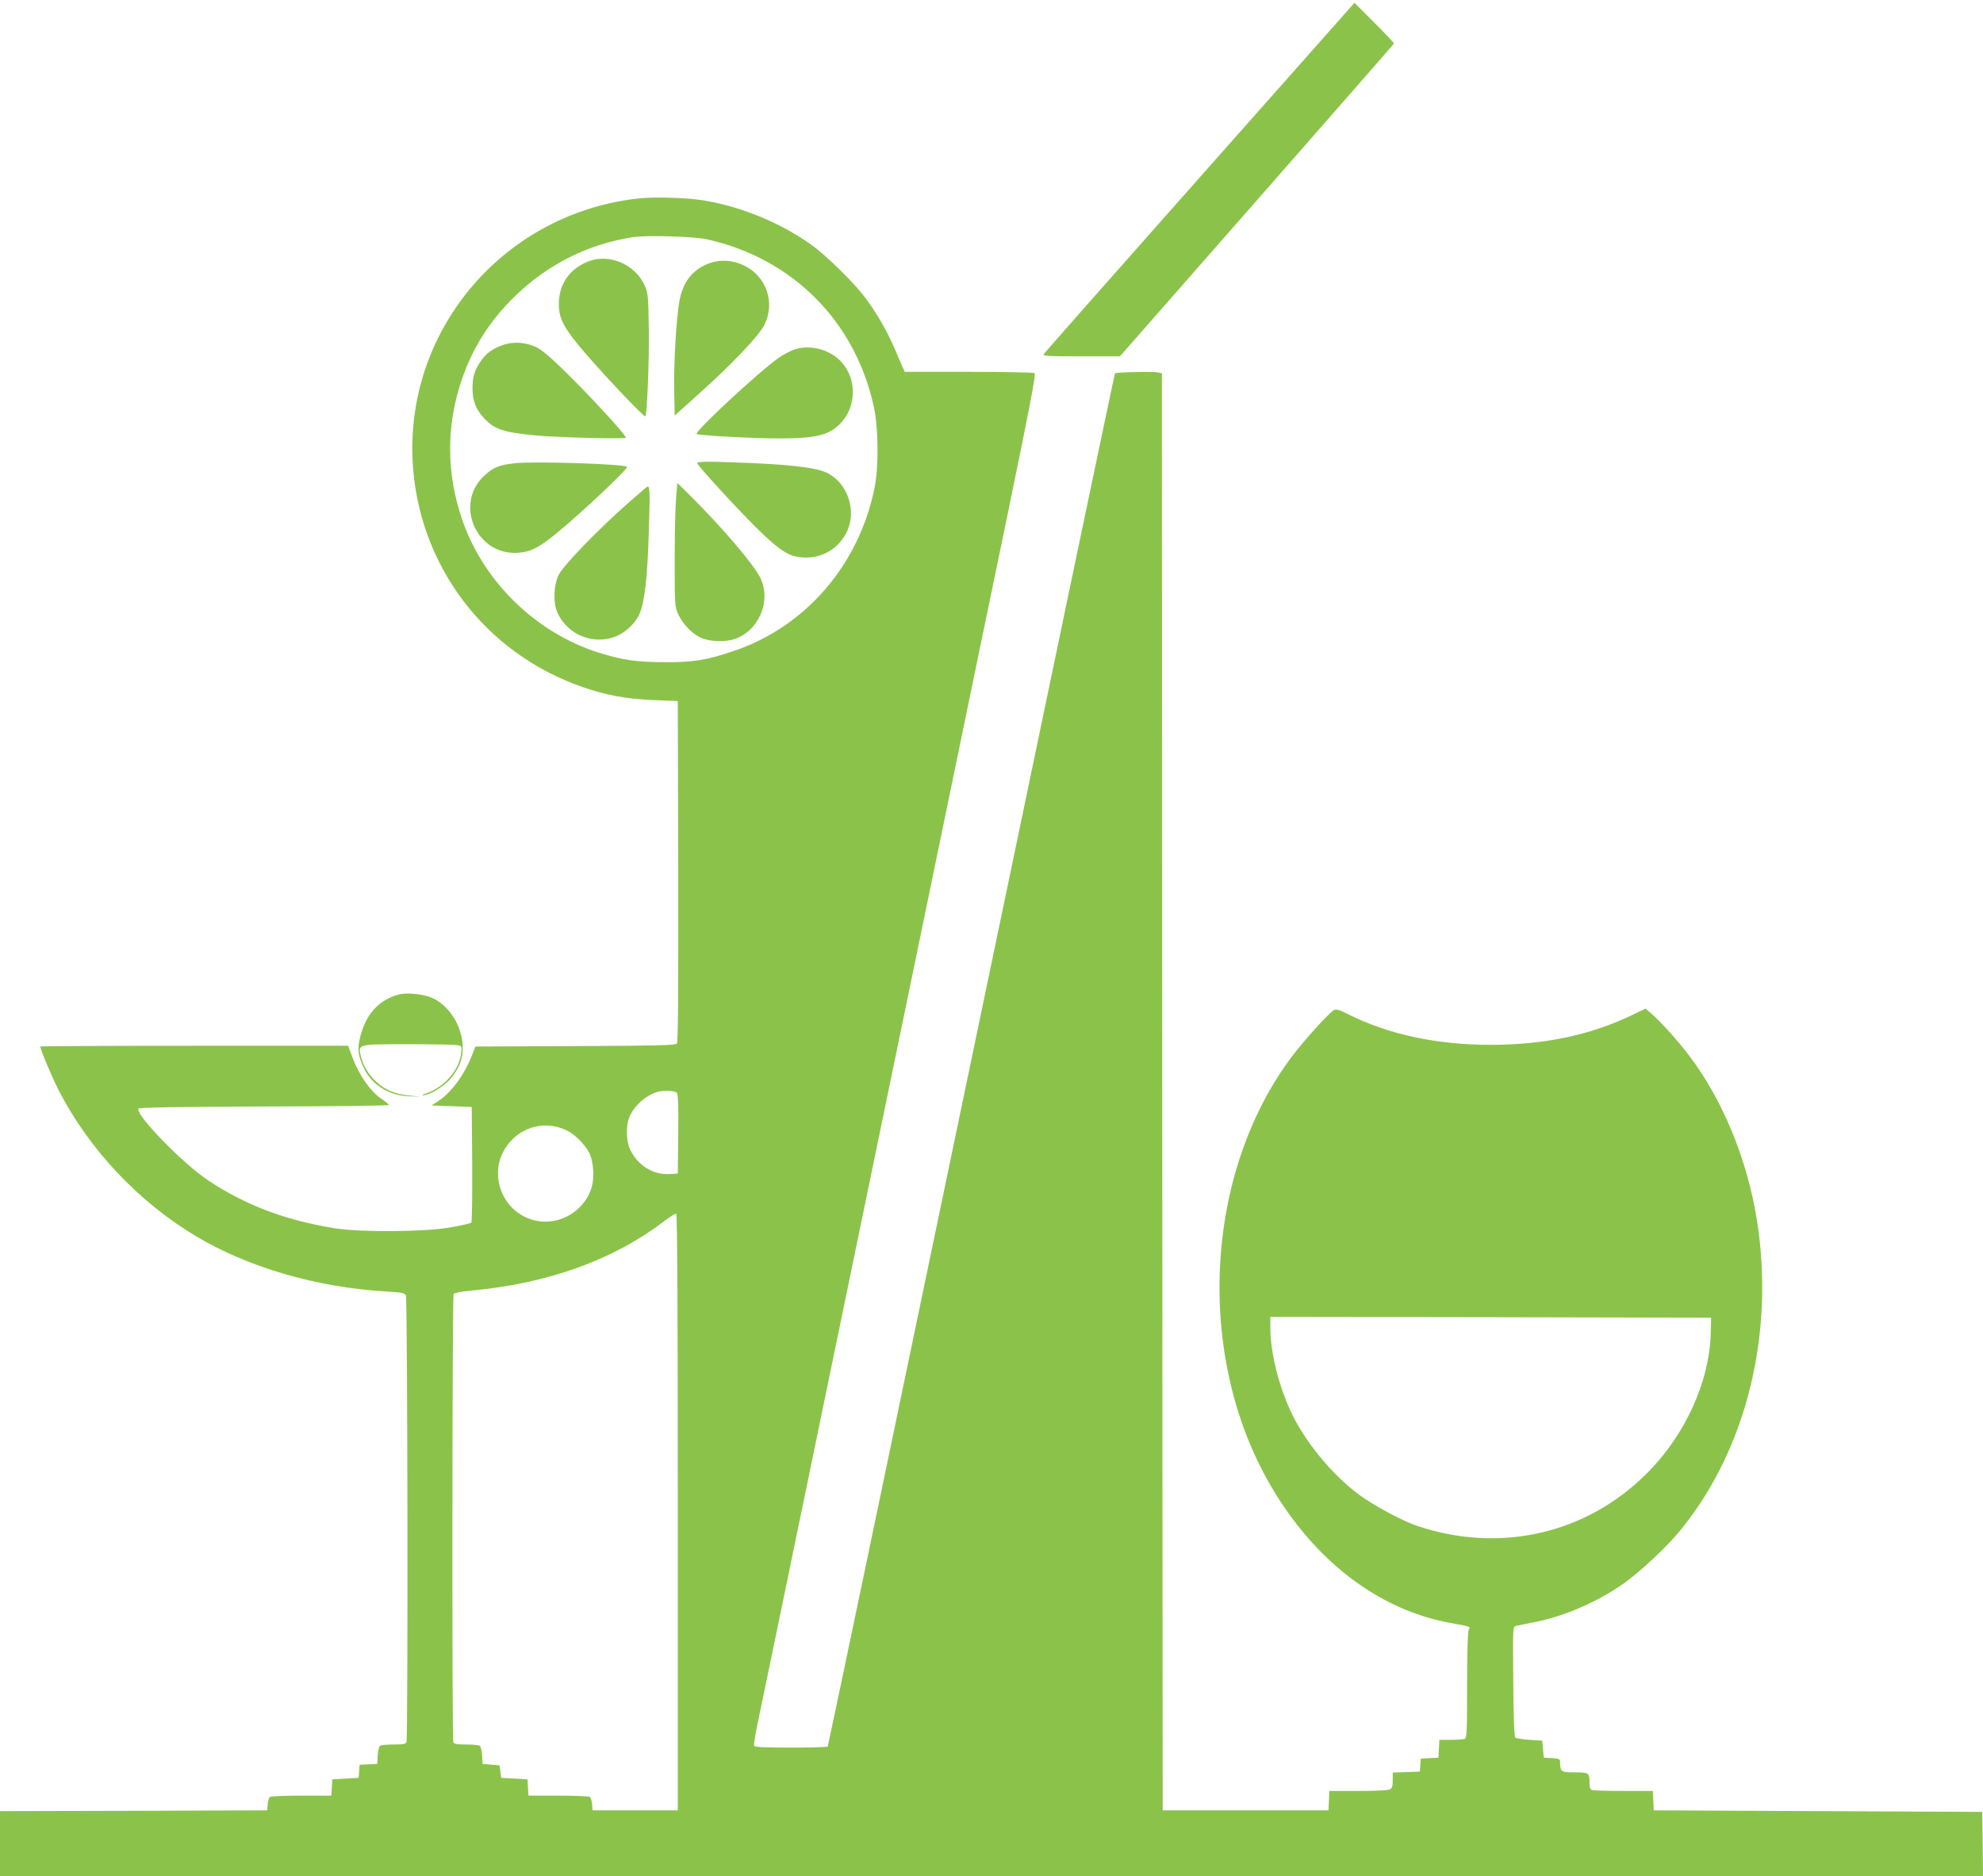 <?xml version="1.0" standalone="no"?>
<!DOCTYPE svg PUBLIC "-//W3C//DTD SVG 20010904//EN"
 "http://www.w3.org/TR/2001/REC-SVG-20010904/DTD/svg10.dtd">
<svg version="1.0" xmlns="http://www.w3.org/2000/svg"
 width="1280pt" height="1211pt" viewBox="0 0 1280 1211"
 preserveAspectRatio="xMidYMid meet">
<g transform="translate(0,1211) scale(0.1,-0.1)"
fill="#8bc34a" stroke="none">
<path d="M7744 10965 c-550 -620 -1003 -1134 -1007 -1141 -7 -12 34 -14 242
-14 l250 0 883 1006 c486 554 884 1009 886 1013 1 3 -56 64 -127 135 l-128
128 -999 -1127z"/>
<path d="M4130 10830 c-864 -90 -1507 -831 -1467 -1690 32 -670 461 -1244
1096 -1464 153 -54 283 -77 461 -85 l155 -6 3 -1099 c1 -800 -1 -1103 -9
-1112 -9 -11 -129 -14 -656 -16 l-644 -3 -26 -65 c-52 -128 -135 -238 -223
-293 l-35 -22 130 -5 130 -5 3 -369 c1 -204 -1 -373 -6 -378 -4 -4 -64 -18
-132 -30 -170 -30 -584 -33 -755 -5 -317 52 -572 149 -811 308 -165 110 -466
419 -451 463 3 8 257 12 810 14 444 1 807 5 807 10 0 4 -23 23 -51 42 -66 44
-140 149 -181 257 l-31 83 -994 0 c-546 0 -993 -2 -993 -5 0 -18 77 -201 119
-283 197 -382 515 -720 889 -943 338 -201 779 -329 1225 -355 99 -6 119 -10
127 -25 11 -19 14 -2856 4 -2883 -5 -13 -22 -16 -83 -16 -42 0 -81 -4 -88 -8
-6 -4 -13 -32 -15 -62 l-3 -55 -57 -3 -57 -3 -3 -42 -3 -42 -85 -5 -85 -5 -3
-52 -3 -53 -192 0 c-106 0 -197 -4 -204 -8 -6 -4 -13 -25 -15 -47 l-3 -40
-862 -3 -863 -2 0 -210 0 -210 6400 0 6400 0 -2 208 -3 207 -1060 5 -1060 5
-3 63 -3 62 -189 0 c-103 0 -195 3 -204 6 -11 4 -16 19 -16 44 0 68 -3 70 -95
70 -89 0 -94 4 -95 67 0 19 -6 22 -52 25 l-53 3 -5 55 -5 55 -82 5 c-45 3 -87
10 -92 15 -7 7 -12 140 -13 363 -3 346 -3 353 17 357 11 3 66 14 122 25 195
39 409 132 579 253 105 75 282 241 366 346 424 524 605 1269 488 2000 -63 389
-219 769 -434 1054 -69 92 -178 213 -237 266 l-47 41 -94 -45 c-272 -129 -564
-189 -913 -189 -345 1 -655 68 -914 198 -55 28 -76 34 -90 27 -32 -18 -190
-192 -271 -299 -568 -755 -626 -1936 -137 -2773 281 -482 694 -798 1152 -883
146 -27 137 -24 125 -46 -6 -12 -10 -146 -10 -358 0 -301 -2 -341 -16 -346 -9
-3 -49 -6 -89 -6 l-74 0 -3 -57 -3 -58 -57 -3 -57 -3 -3 -42 -3 -42 -87 -3
-88 -3 0 -49 c0 -39 -4 -52 -19 -60 -12 -6 -96 -10 -205 -10 l-185 0 -3 -62
-3 -63 -535 0 -535 0 -3 4637 -2 4638 -24 6 c-28 7 -272 2 -279 -6 -3 -3 -420
-1996 -927 -4430 -507 -2434 -924 -4428 -927 -4433 -2 -4 -109 -7 -238 -7
-174 0 -234 3 -237 12 -3 7 6 62 18 123 13 60 188 906 389 1880 201 974 521
2519 710 3435 189 916 425 2058 525 2539 140 680 178 876 168 883 -7 4 -199 8
-426 8 l-412 0 -15 33 c-7 17 -31 73 -53 123 -45 105 -112 222 -185 320 -71
96 -256 278 -354 347 -203 144 -463 249 -708 286 -104 15 -299 21 -395 11z
m435 -265 c554 -124 959 -533 1077 -1088 28 -135 30 -379 4 -511 -99 -501
-447 -904 -916 -1060 -174 -58 -254 -71 -440 -70 -178 0 -275 14 -424 61 -413
130 -756 469 -889 878 -85 258 -94 519 -28 778 66 255 188 465 379 649 212
204 470 333 757 377 88 14 396 5 480 -14z m-196 -5509 c8 -9 11 -88 9 -267
l-3 -254 -58 -3 c-102 -5 -200 56 -249 157 -27 56 -29 157 -4 214 31 71 103
135 176 158 43 13 117 10 129 -5z m-712 -242 c64 -31 136 -108 157 -171 9 -26
16 -74 16 -108 0 -83 -23 -145 -76 -204 -121 -135 -323 -142 -449 -16 -90 91
-116 233 -64 346 76 162 257 229 416 153z m718 -2465 l0 -1924 -275 0 -275 0
-3 40 c-2 22 -9 43 -15 47 -7 4 -98 8 -204 8 l-192 0 -3 52 -3 53 -85 5 -85 5
-5 40 -5 40 -55 5 -55 5 -3 55 c-2 30 -9 58 -15 62 -7 4 -46 8 -88 8 -61 0
-78 3 -83 16 -9 24 -7 2877 2 2892 5 7 51 16 118 22 491 46 911 197 1236 444
40 31 78 54 83 52 7 -2 10 -653 10 -1927z m6668 1166 c-6 -318 -163 -666 -413
-915 -391 -392 -951 -519 -1485 -338 -97 33 -284 134 -376 203 -175 131 -349
344 -438 536 -79 171 -131 384 -131 536 l0 73 1423 -2 1422 -3 -2 -90z"/>
<path d="M3807 10426 c-126 -45 -200 -147 -200 -278 0 -84 26 -141 118 -255
105 -131 432 -480 441 -470 11 11 25 370 22 563 -3 214 -5 232 -27 282 -59
132 -222 205 -354 158z"/>
<path d="M4582 10412 c-111 -40 -174 -120 -197 -248 -20 -114 -37 -404 -33
-582 l3 -154 145 130 c220 196 401 386 435 457 70 142 12 311 -130 380 -72 36
-153 42 -223 17z"/>
<path d="M3245 9883 c-67 -24 -109 -55 -143 -106 -40 -58 -52 -100 -52 -176 0
-79 24 -139 78 -194 66 -69 122 -87 322 -107 138 -14 590 -25 590 -15 0 16
-183 218 -345 380 -114 115 -188 180 -224 199 -69 37 -155 44 -226 19z"/>
<path d="M5125 9853 c-27 -10 -70 -32 -95 -50 -125 -86 -548 -479 -533 -494
11 -10 366 -29 535 -29 237 1 319 21 392 96 107 110 108 293 3 402 -76 79
-202 110 -302 75z"/>
<path d="M3324 9120 c-100 -10 -140 -27 -197 -79 -198 -183 -53 -517 216 -499
79 5 130 30 237 116 160 129 478 428 467 439 -19 18 -593 37 -723 23z"/>
<path d="M4500 9121 c0 -15 284 -323 407 -442 134 -128 187 -161 274 -167 121
-9 231 54 284 163 68 137 7 319 -129 384 -60 30 -208 49 -461 61 -270 12 -375
13 -375 1z"/>
<path d="M4364 8894 c-5 -55 -9 -234 -9 -399 0 -292 1 -301 23 -350 28 -60 83
-119 137 -147 57 -30 158 -35 226 -13 158 53 240 248 166 397 -43 87 -250 329
-450 527 l-85 84 -8 -99z"/>
<path d="M4060 8868 c-195 -171 -422 -406 -453 -467 -34 -69 -38 -181 -8 -247
61 -133 211 -202 353 -160 73 21 147 87 177 156 32 74 51 240 59 530 8 246 7
290 -7 290 -3 0 -58 -46 -121 -102z"/>
<path d="M2575 5691 c-129 -34 -213 -126 -250 -274 -19 -77 -15 -116 20 -193
51 -114 162 -185 294 -190 l76 -3 -75 8 c-91 10 -153 35 -209 87 -51 45 -86
103 -102 168 -19 77 -24 76 315 76 160 0 302 -3 315 -7 21 -5 23 -10 18 -49
-12 -114 -114 -227 -237 -265 -17 -5 -19 -8 -7 -8 35 -2 129 54 172 102 24 26
54 74 65 105 57 149 -34 358 -183 422 -56 24 -160 35 -212 21z"/>
</g>
</svg>
